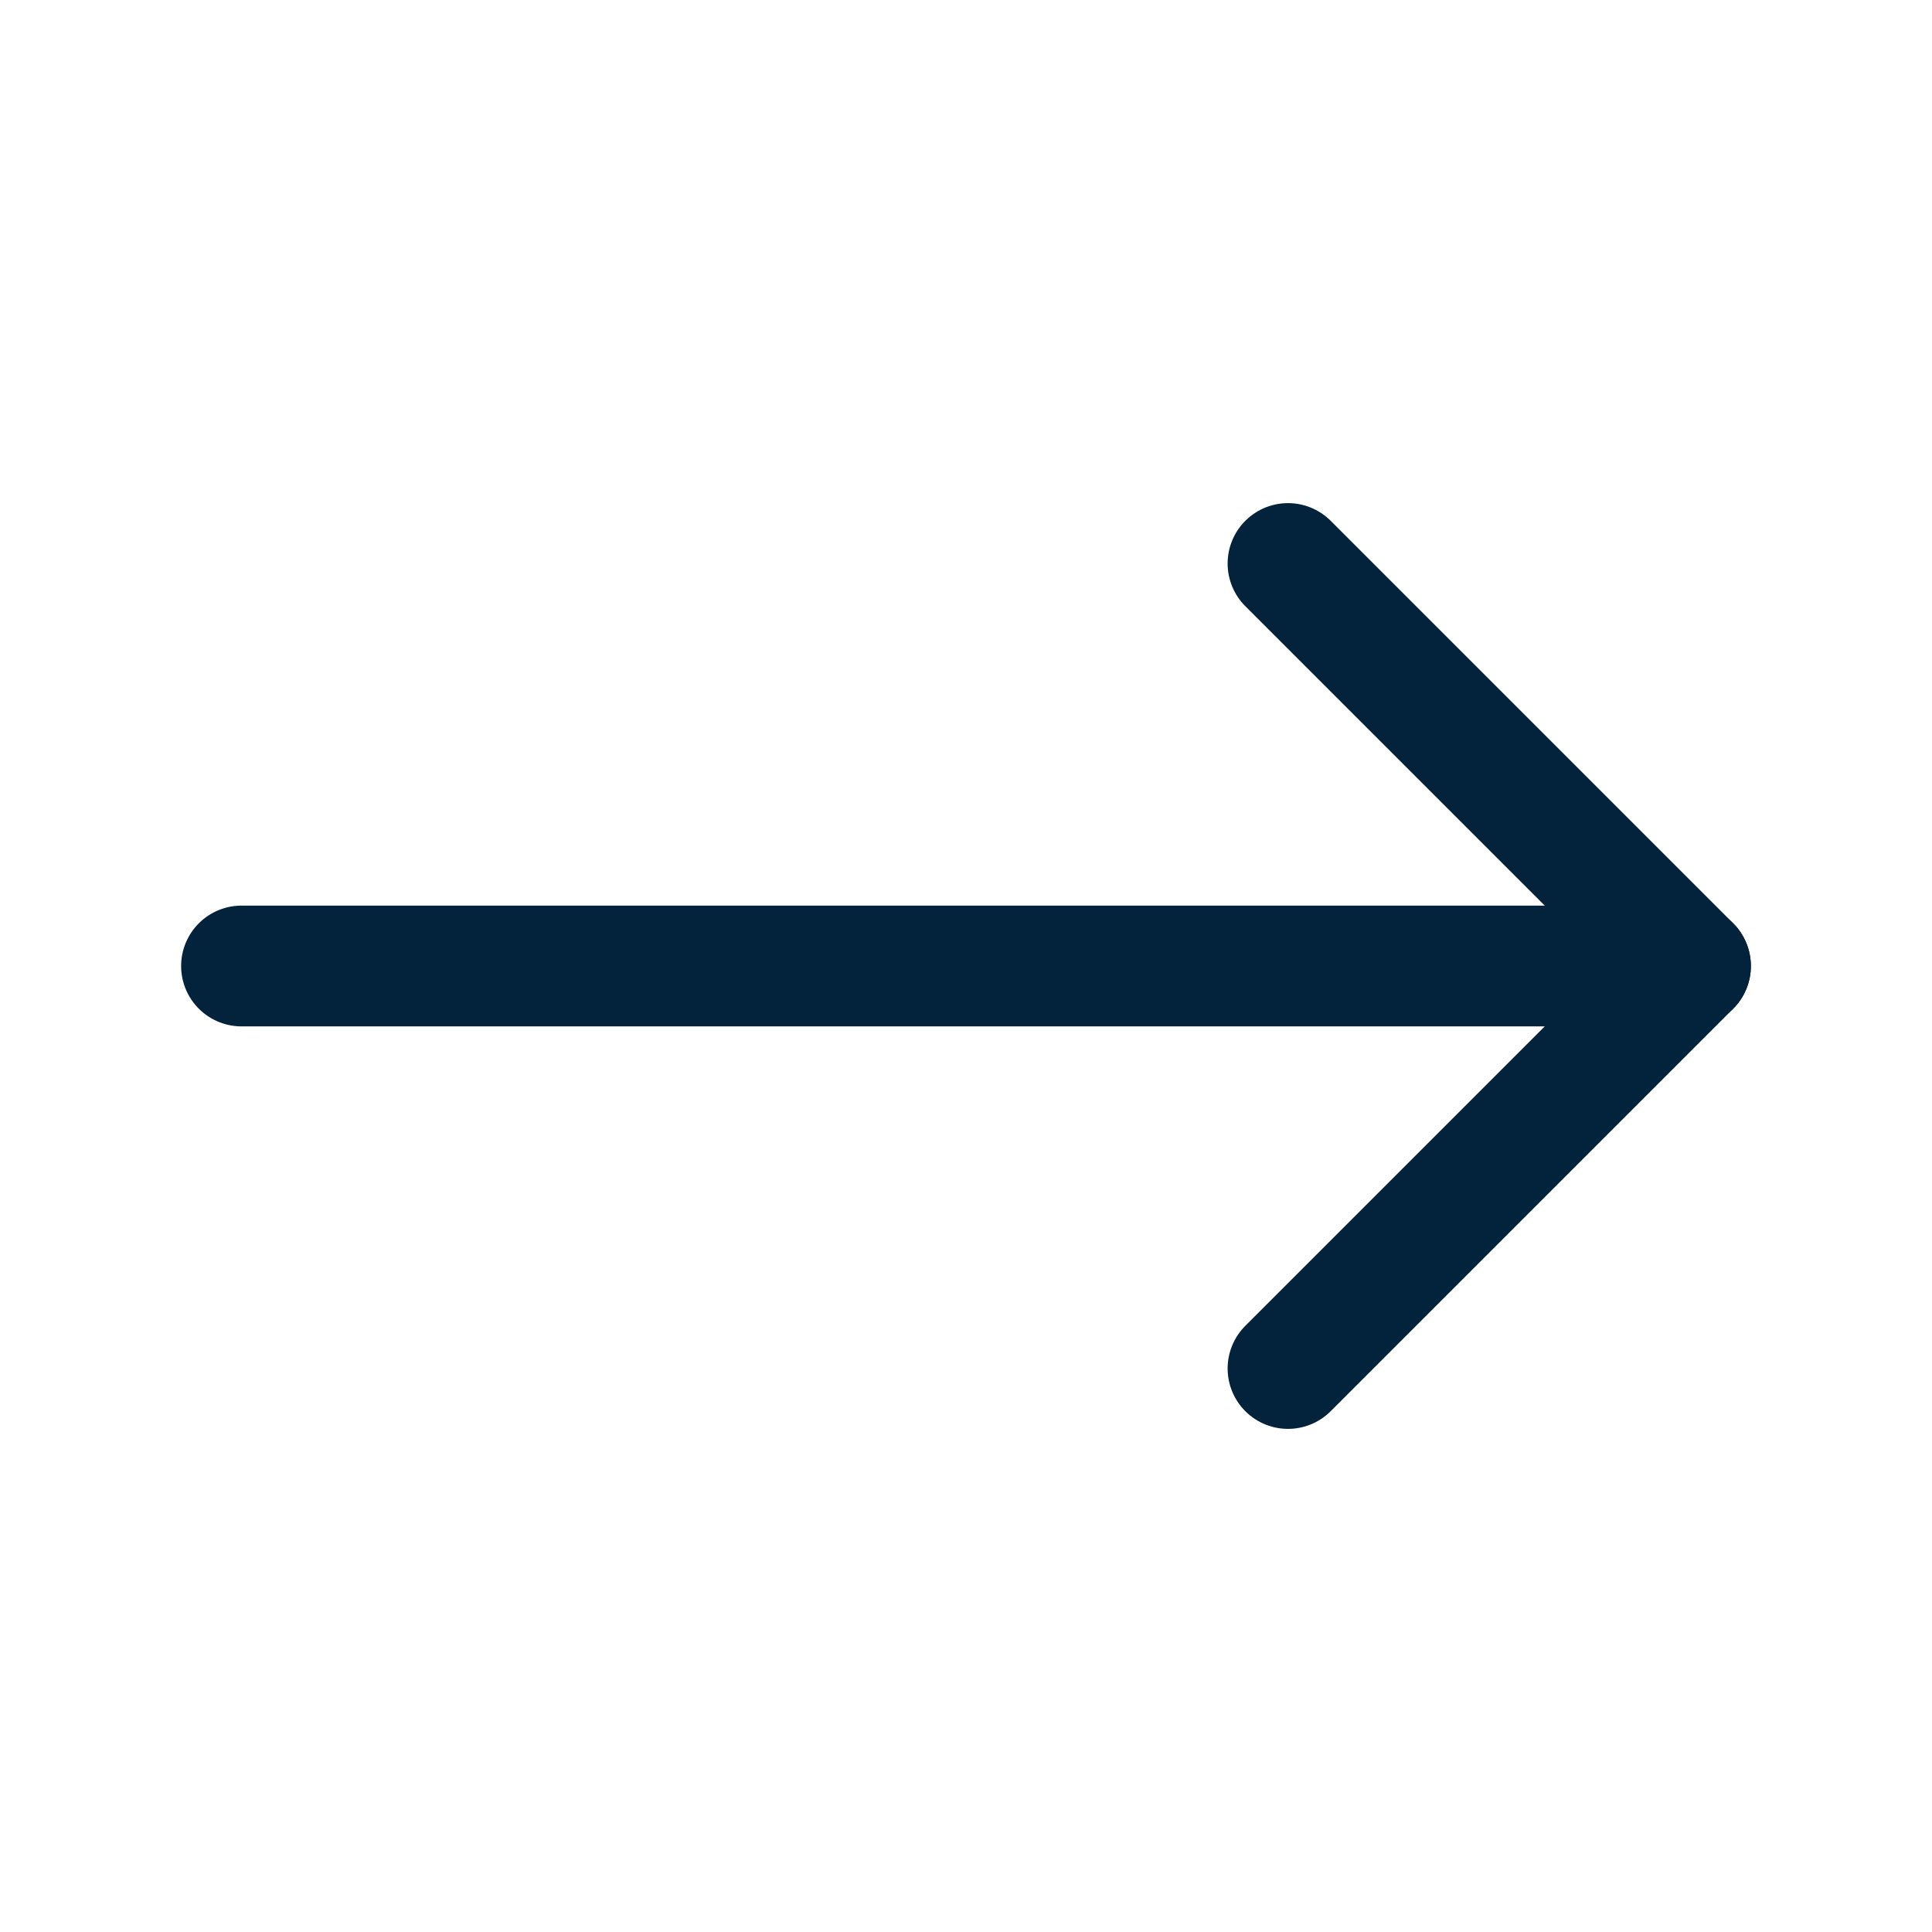 <svg width="24" height="24" viewBox="0 0 24 24" fill="none" xmlns="http://www.w3.org/2000/svg">
<path d="M3 12H21" stroke="#03223B" stroke-width="1.5" stroke-linecap="round" stroke-linejoin="round"/>
<path d="M16 7L21 12L16 17" stroke="#03223B" stroke-width="1.5" stroke-linecap="round" stroke-linejoin="round"/>
</svg>
